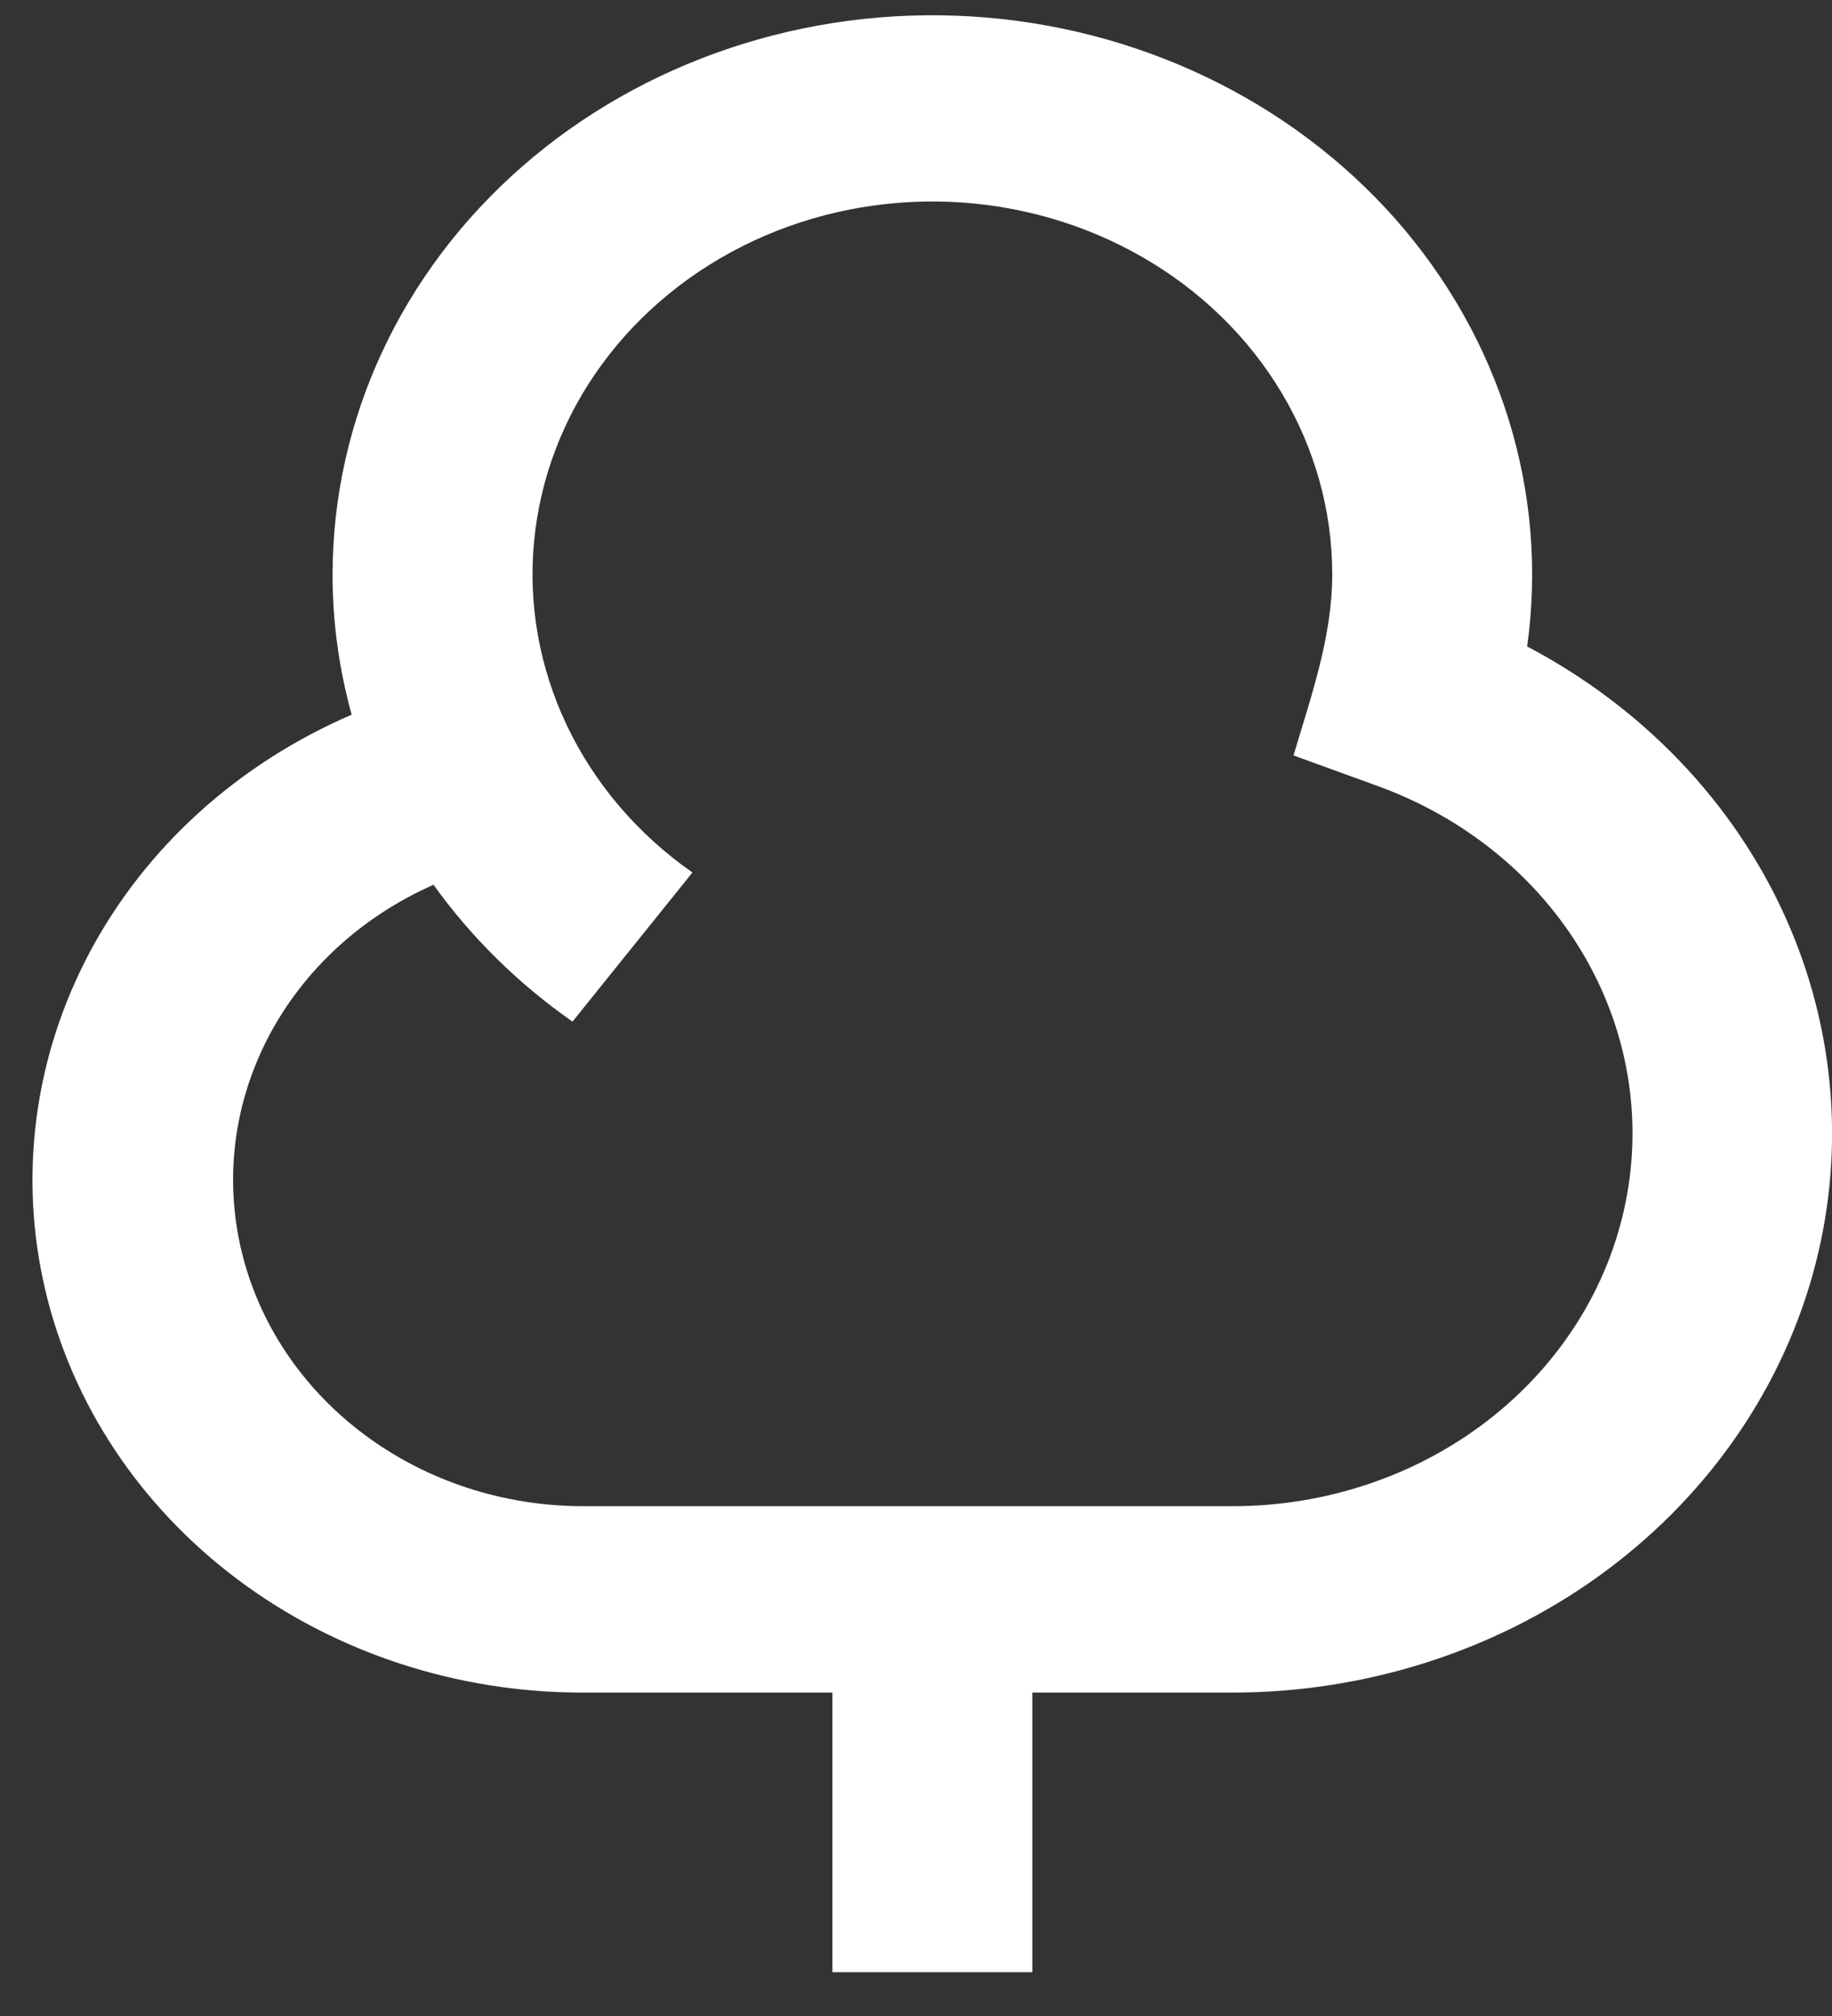 <svg width="30" height="33" viewBox="0 0 30 33" fill="none" xmlns="http://www.w3.org/2000/svg">
<rect x="0" y="0" width="30" height="33" fill="#333333" stroke="none"/>
<path d="M5.446 9.4C5.447 8.149 5.723 6.91 6.257 5.762C6.791 4.614 7.572 3.58 8.553 2.724C9.533 1.868 10.691 1.209 11.955 0.787C13.219 0.364 14.563 0.188 15.903 0.269C17.244 0.35 18.552 0.687 19.747 1.258C20.942 1.828 21.999 2.622 22.853 3.588C23.706 4.555 24.337 5.674 24.708 6.877C25.079 8.08 25.181 9.341 25.008 10.582C26.898 11.577 28.381 13.126 29.226 14.989C30.071 16.852 30.23 18.924 29.679 20.88C29.127 22.836 27.896 24.567 26.177 25.802C24.458 27.037 22.349 27.706 20.179 27.706H16.905V32.283H13.631V27.706H9.539C7.486 27.707 5.495 27.055 3.895 25.857C2.295 24.659 1.183 22.987 0.742 21.119C0.301 19.251 0.558 17.299 1.47 15.586C2.382 13.873 3.896 12.501 5.759 11.699C5.551 10.948 5.445 10.176 5.446 9.4ZM7.099 14.483C5.923 15.002 4.971 15.877 4.399 16.967C3.828 18.056 3.671 19.294 3.955 20.478C4.239 21.662 4.946 22.72 5.961 23.479C6.976 24.238 8.237 24.653 9.539 24.655H20.179C21.706 24.657 23.187 24.16 24.363 23.252C25.539 22.344 26.338 21.081 26.62 19.681C26.903 18.282 26.651 16.835 25.91 15.591C25.168 14.346 23.983 13.382 22.559 12.866L21.182 12.366C21.472 11.389 21.816 10.425 21.816 9.4C21.816 8.36 21.53 7.337 20.987 6.429C20.443 5.52 19.66 4.756 18.71 4.21C17.761 3.663 16.677 3.351 15.562 3.304C14.447 3.258 13.338 3.477 12.34 3.942C11.341 4.408 10.487 5.103 9.858 5.962C9.229 6.821 8.847 7.816 8.747 8.852C8.646 9.888 8.832 10.931 9.286 11.881C9.739 12.831 10.446 13.658 11.339 14.282L9.375 16.723C8.486 16.102 7.717 15.344 7.099 14.483Z" fill="white"/>
</svg>
